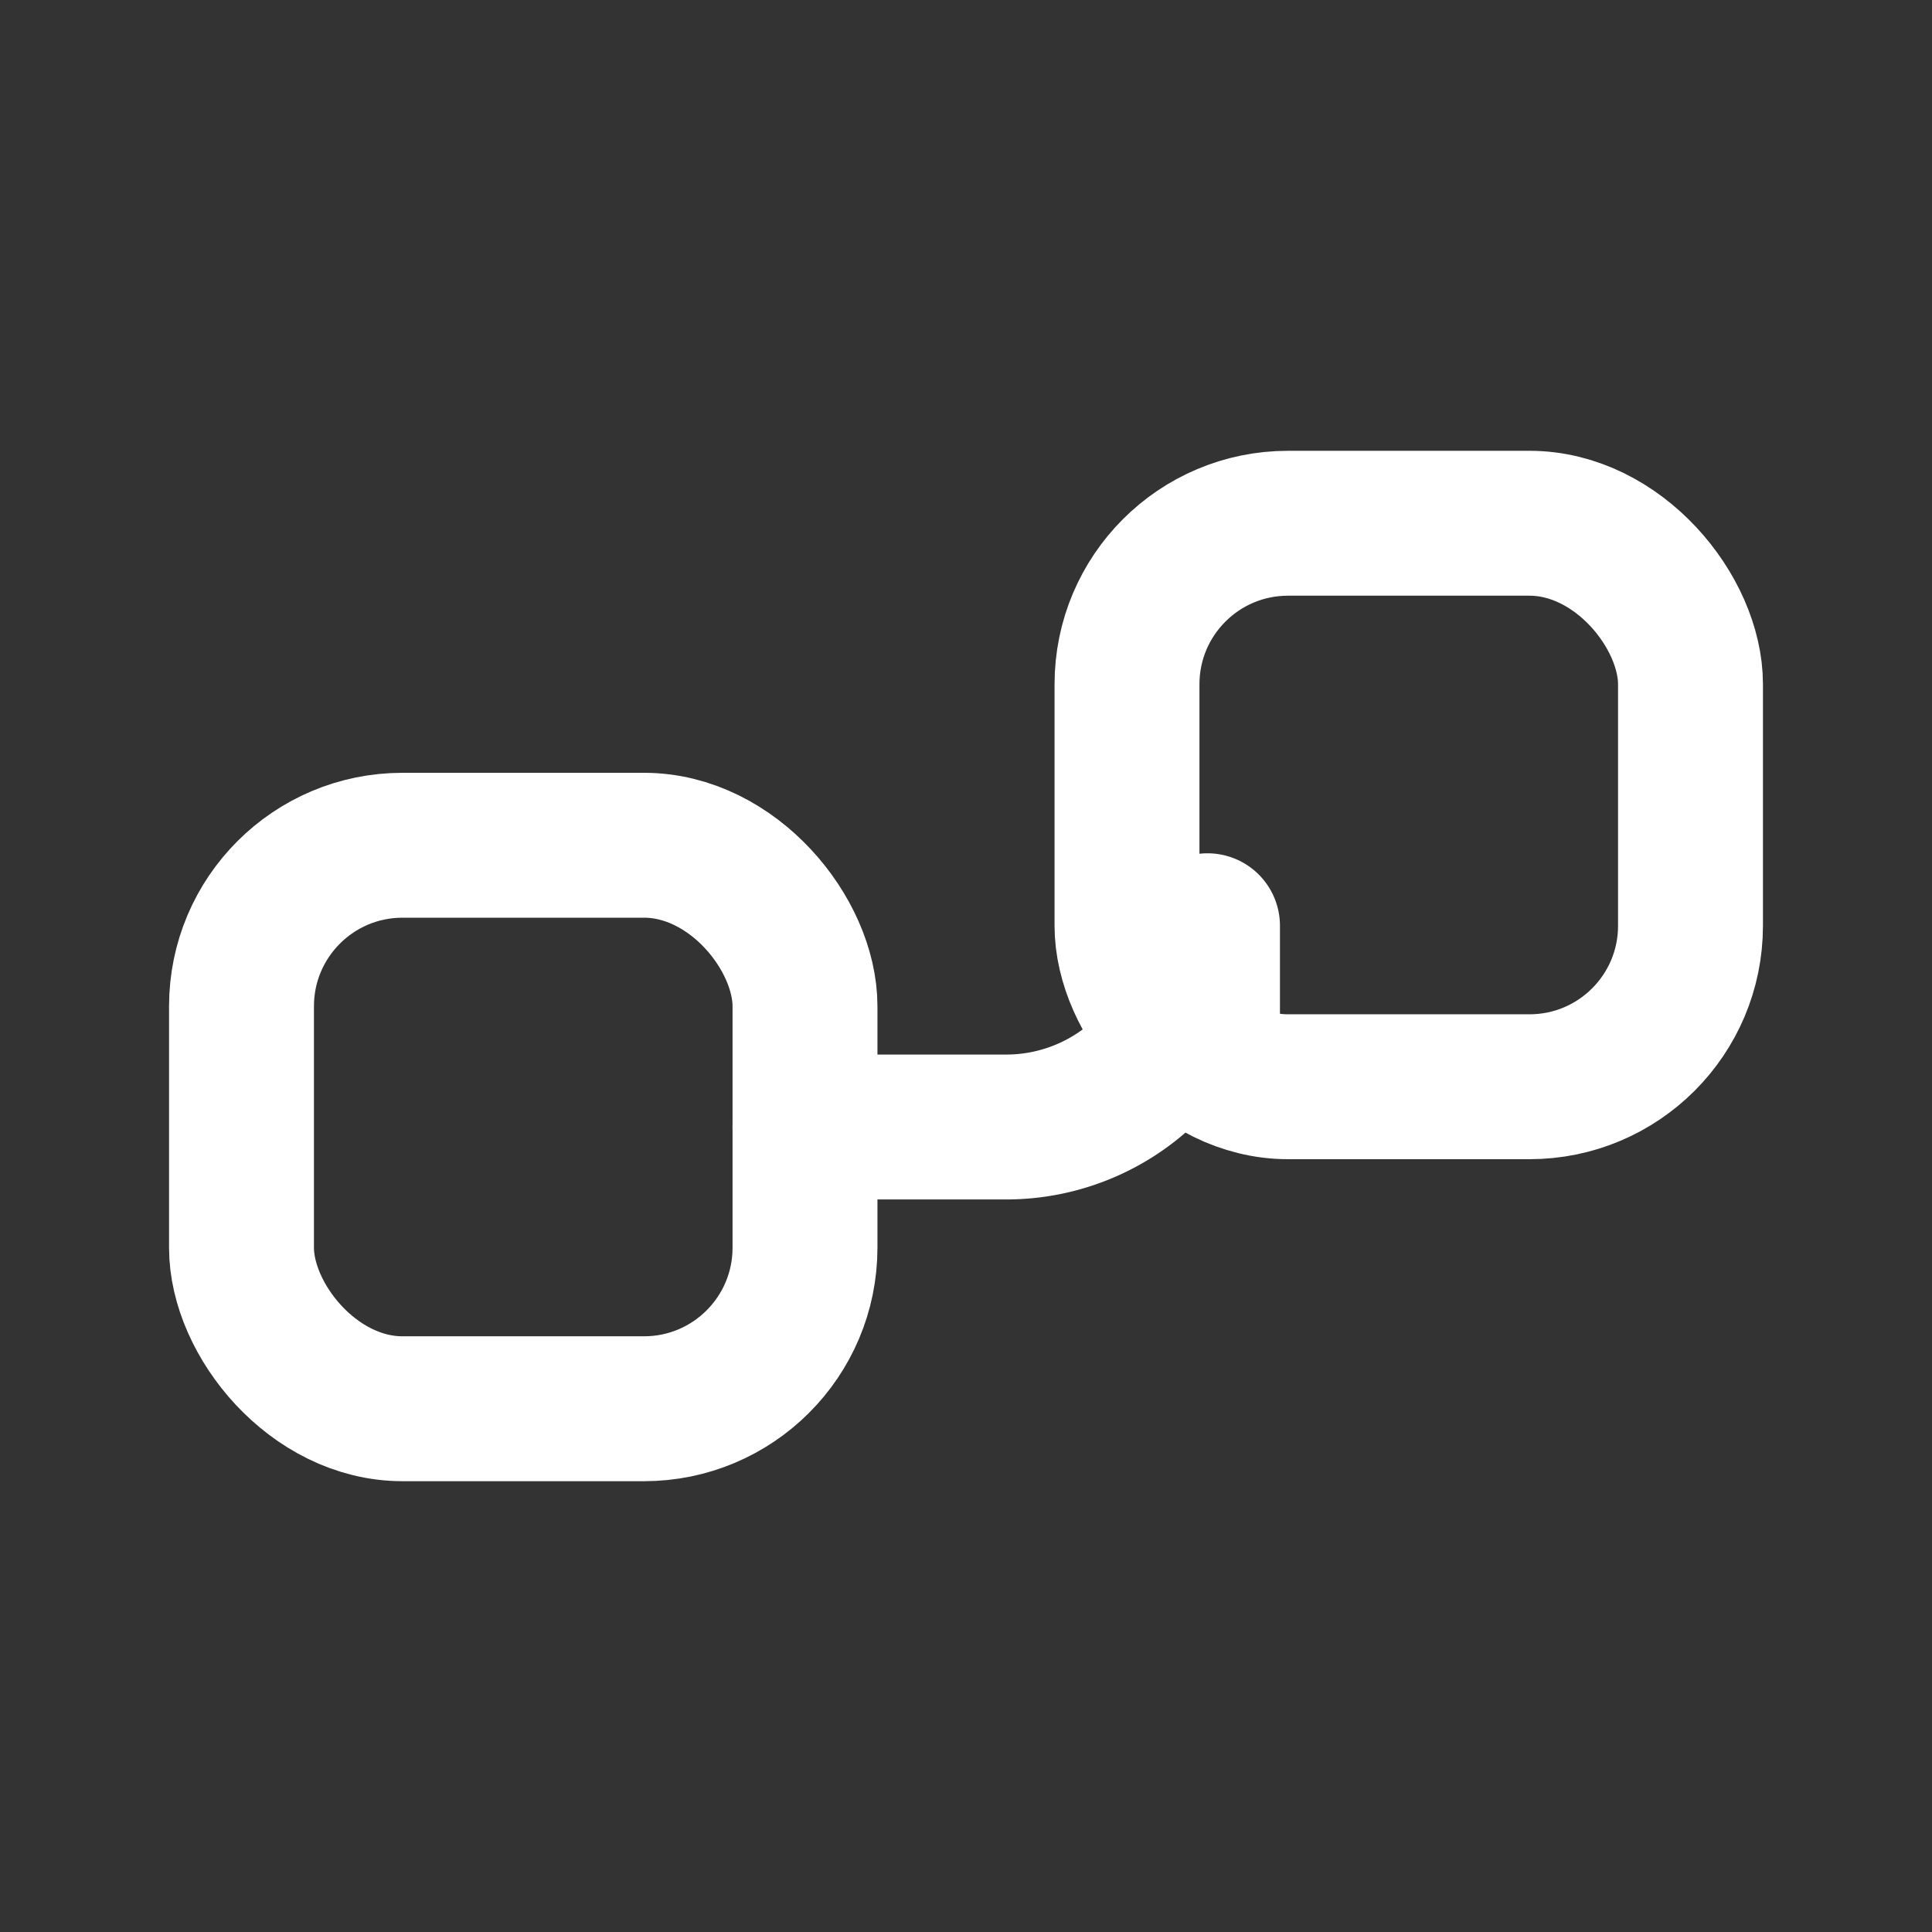 <svg width="24" height="24" viewBox="0 0 24 24" fill="none" xmlns="http://www.w3.org/2000/svg">
  <rect x="0" y="0" width="24" height="24" fill="#333333" stroke="none"/>
  <rect x="3" y="10.5" width="7" height="7" rx="2" stroke="white" stroke-width="1.8"></rect>
  <rect x="14" y="6.5" width="7" height="7" rx="2" stroke="white" stroke-width="1.8"></rect>
  <path d="M10 14h2.5a2.5 2.5 0 0 0 2.5-2.5V13" stroke="white" stroke-width="1.8" stroke-linecap="round" stroke-linejoin="round"></path>
</svg>
